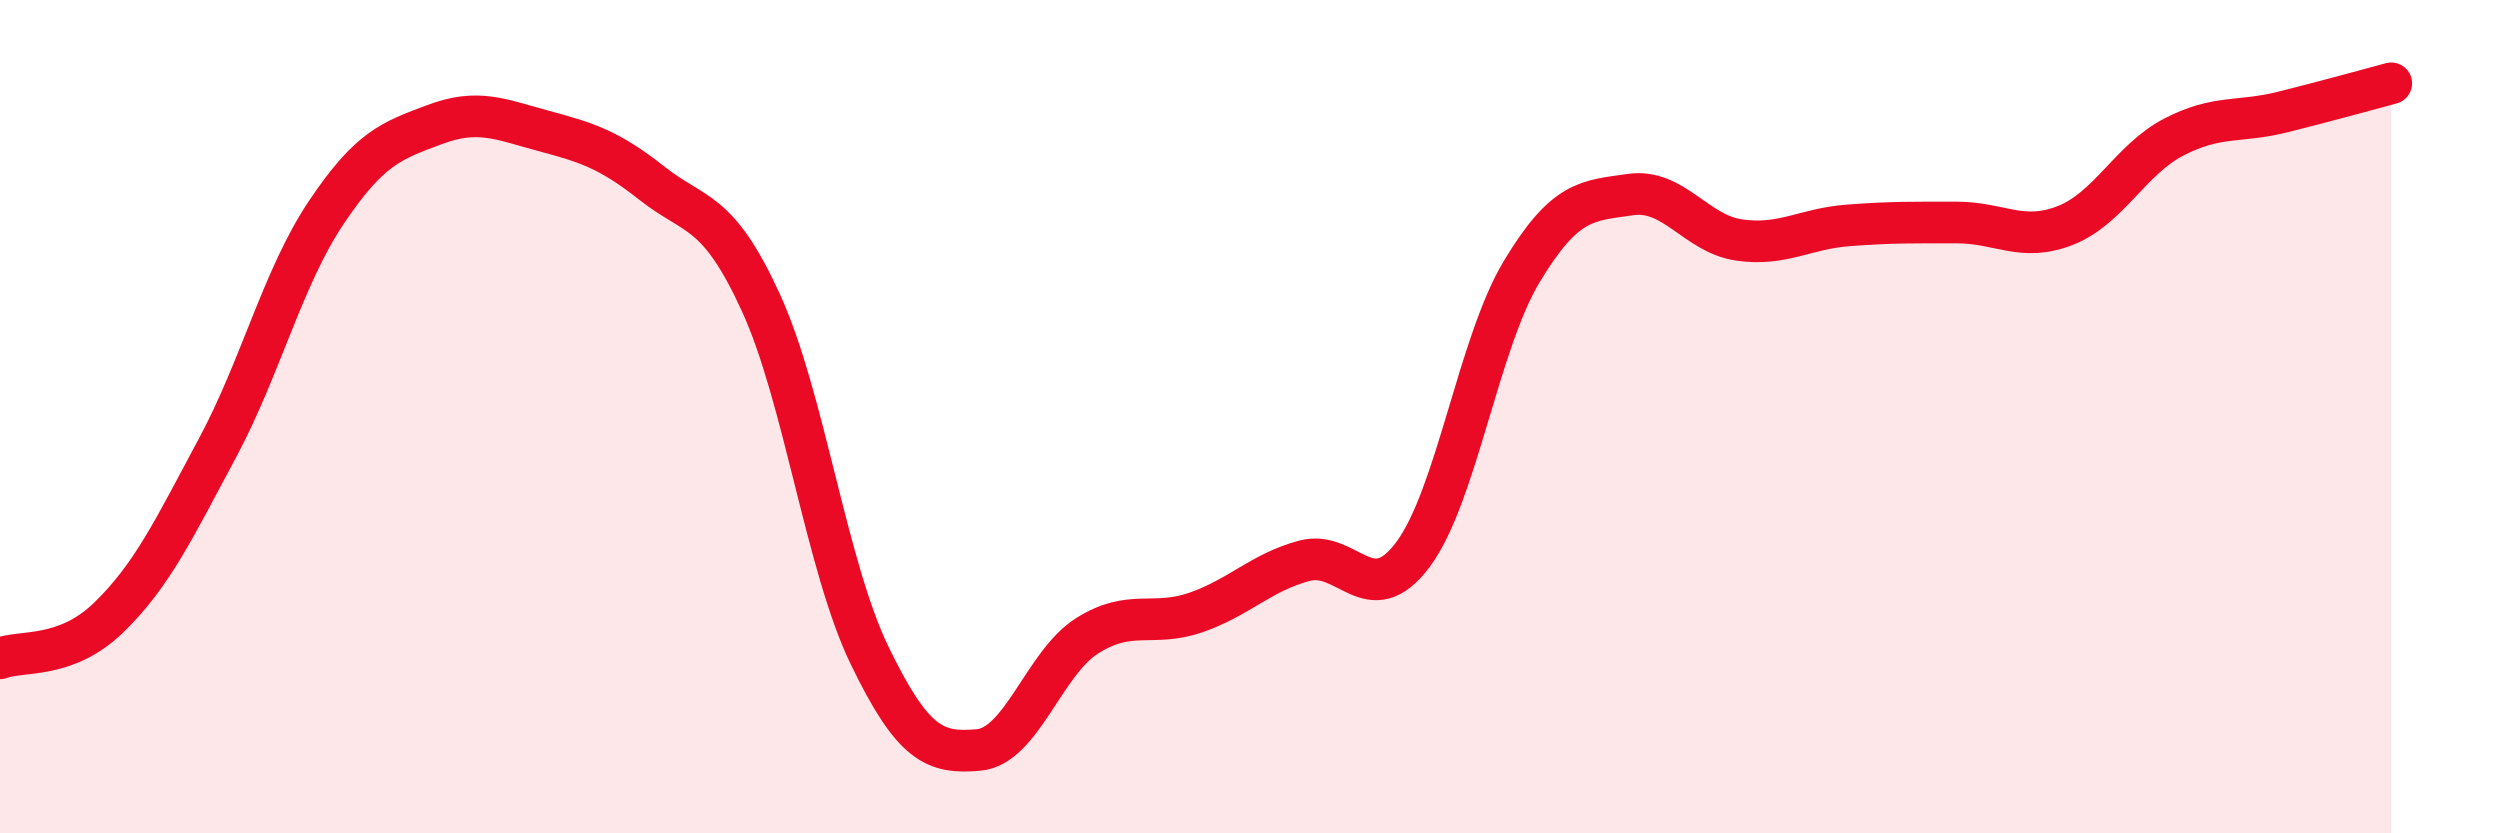 
    <svg width="60" height="20" viewBox="0 0 60 20" xmlns="http://www.w3.org/2000/svg">
      <path
        d="M 0,15.8 C 0.52,15.6 1.57,15.83 2.61,14.82 C 3.65,13.81 4.18,12.69 5.22,10.75 C 6.26,8.81 6.79,6.65 7.83,5.1 C 8.87,3.55 9.39,3.38 10.43,2.99 C 11.47,2.6 12,2.86 13.04,3.14 C 14.08,3.42 14.61,3.58 15.65,4.4 C 16.69,5.22 17.22,4.99 18.26,7.26 C 19.3,9.53 19.83,13.58 20.87,15.73 C 21.91,17.88 22.44,18.09 23.48,18 C 24.52,17.91 25.05,15.92 26.09,15.26 C 27.13,14.6 27.66,15.06 28.7,14.7 C 29.74,14.34 30.26,13.74 31.3,13.46 C 32.34,13.18 32.87,14.7 33.91,13.31 C 34.95,11.92 35.48,8.25 36.52,6.52 C 37.56,4.79 38.09,4.82 39.13,4.67 C 40.17,4.52 40.7,5.61 41.74,5.76 C 42.78,5.91 43.31,5.49 44.35,5.41 C 45.39,5.33 45.92,5.34 46.96,5.34 C 48,5.34 48.53,5.82 49.57,5.41 C 50.61,5 51.13,3.83 52.17,3.29 C 53.21,2.75 53.74,2.95 54.78,2.69 C 55.82,2.43 56.87,2.14 57.39,2L57.39 20L0 20Z"
        fill="#EB0A25"
        opacity="0.1"
        stroke-linecap="round"
        stroke-linejoin="round"
      />
      <path
        d="M 0,15.8 C 0.52,15.6 1.57,15.83 2.61,14.82 C 3.65,13.81 4.18,12.69 5.22,10.75 C 6.26,8.81 6.79,6.65 7.83,5.1 C 8.87,3.55 9.39,3.38 10.43,2.99 C 11.47,2.6 12,2.86 13.04,3.14 C 14.08,3.42 14.61,3.58 15.65,4.4 C 16.69,5.22 17.22,4.99 18.26,7.26 C 19.3,9.53 19.83,13.58 20.87,15.73 C 21.91,17.88 22.44,18.09 23.48,18 C 24.52,17.91 25.05,15.92 26.09,15.26 C 27.13,14.6 27.66,15.06 28.7,14.7 C 29.74,14.34 30.26,13.74 31.3,13.46 C 32.34,13.18 32.87,14.7 33.91,13.31 C 34.95,11.92 35.48,8.25 36.52,6.52 C 37.56,4.79 38.09,4.82 39.13,4.67 C 40.17,4.52 40.7,5.61 41.74,5.76 C 42.78,5.91 43.31,5.49 44.35,5.41 C 45.39,5.33 45.92,5.34 46.96,5.34 C 48,5.34 48.53,5.82 49.57,5.41 C 50.61,5 51.13,3.83 52.17,3.29 C 53.21,2.75 53.74,2.95 54.78,2.69 C 55.82,2.43 56.87,2.14 57.39,2"
        stroke="#EB0A25"
        stroke-width="1"
        fill="none"
        stroke-linecap="round"
        stroke-linejoin="round"
      />
    </svg>
  